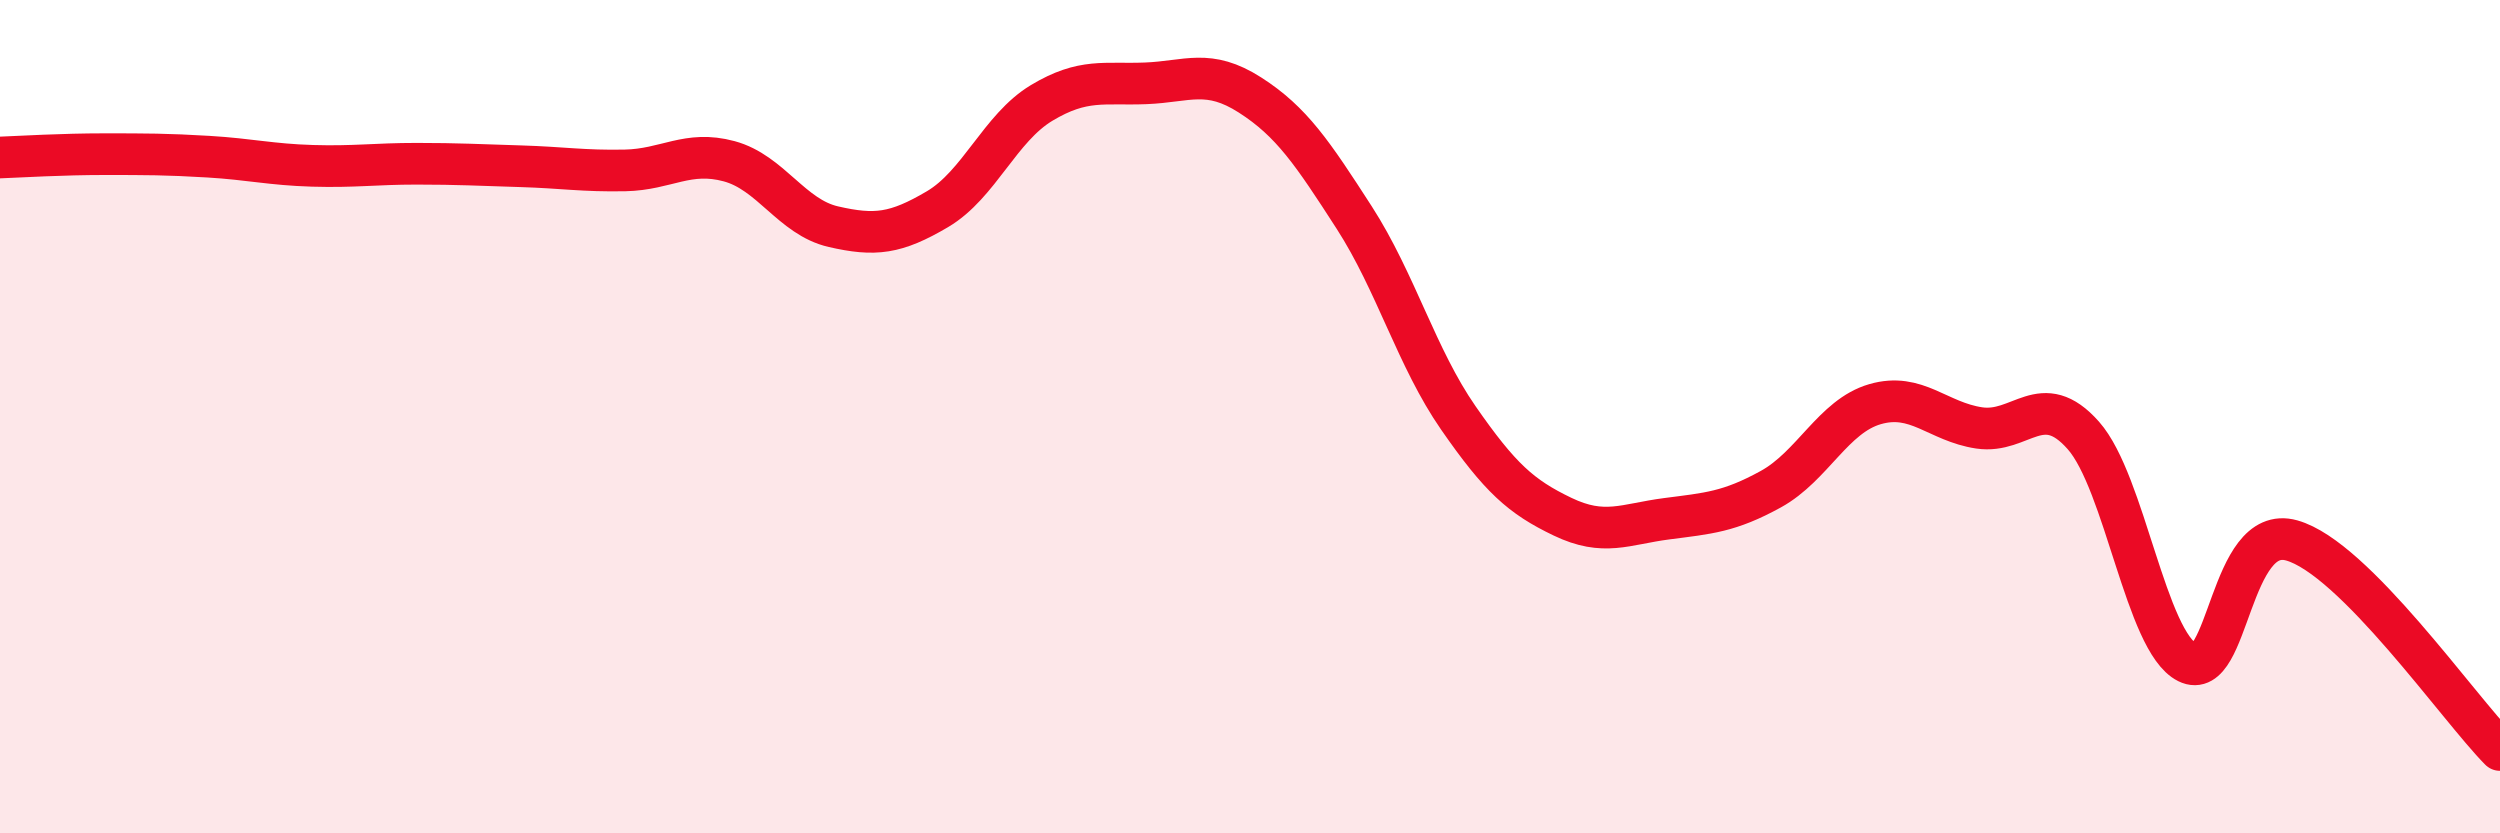 
    <svg width="60" height="20" viewBox="0 0 60 20" xmlns="http://www.w3.org/2000/svg">
      <path
        d="M 0,3.78 C 0.5,3.76 1.5,3.7 2.5,3.7 C 3.5,3.7 4,3.7 5,3.76 C 6,3.82 6.5,3.95 7.5,3.98 C 8.5,4.01 9,3.93 10,3.93 C 11,3.93 11.5,3.96 12.5,3.99 C 13.5,4.02 14,4.11 15,4.09 C 16,4.07 16.5,3.6 17.5,3.87 C 18.5,4.14 19,5.21 20,5.44 C 21,5.67 21.5,5.61 22.5,5.02 C 23.5,4.43 24,3.07 25,2.47 C 26,1.87 26.5,2.04 27.5,2 C 28.5,1.96 29,1.64 30,2.28 C 31,2.92 31.5,3.67 32.5,5.22 C 33.5,6.77 34,8.59 35,10.03 C 36,11.47 36.5,11.92 37.5,12.4 C 38.5,12.88 39,12.58 40,12.45 C 41,12.32 41.5,12.29 42.5,11.74 C 43.5,11.19 44,9.99 45,9.7 C 46,9.41 46.5,10.12 47.5,10.27 C 48.5,10.42 49,9.32 50,10.45 C 51,11.58 51.5,15.4 52.5,15.9 C 53.5,16.4 53.5,12.55 55,12.97 C 56.5,13.39 59,16.99 60,18L60 20L0 20Z"
        fill="#EB0A25"
        opacity="0.1"
        stroke-linecap="round"
        stroke-linejoin="round"
      />
      <path
        d="M 0,3.78 C 0.5,3.76 1.5,3.7 2.5,3.7 C 3.5,3.7 4,3.7 5,3.76 C 6,3.82 6.5,3.95 7.5,3.98 C 8.5,4.01 9,3.93 10,3.93 C 11,3.93 11.5,3.96 12.5,3.99 C 13.5,4.02 14,4.11 15,4.09 C 16,4.07 16.5,3.6 17.5,3.87 C 18.5,4.14 19,5.21 20,5.44 C 21,5.67 21.5,5.61 22.5,5.02 C 23.5,4.43 24,3.07 25,2.47 C 26,1.87 26.5,2.04 27.5,2 C 28.5,1.96 29,1.64 30,2.28 C 31,2.92 31.5,3.67 32.5,5.22 C 33.5,6.77 34,8.59 35,10.03 C 36,11.47 36.5,11.92 37.5,12.4 C 38.5,12.88 39,12.58 40,12.45 C 41,12.32 41.5,12.29 42.5,11.74 C 43.5,11.19 44,9.99 45,9.7 C 46,9.41 46.5,10.12 47.5,10.27 C 48.5,10.42 49,9.32 50,10.45 C 51,11.58 51.5,15.4 52.5,15.9 C 53.5,16.4 53.5,12.55 55,12.97 C 56.5,13.39 59,16.99 60,18"
        stroke="#EB0A25"
        stroke-width="1"
        fill="none"
        stroke-linecap="round"
        stroke-linejoin="round"
      />
    </svg>
  